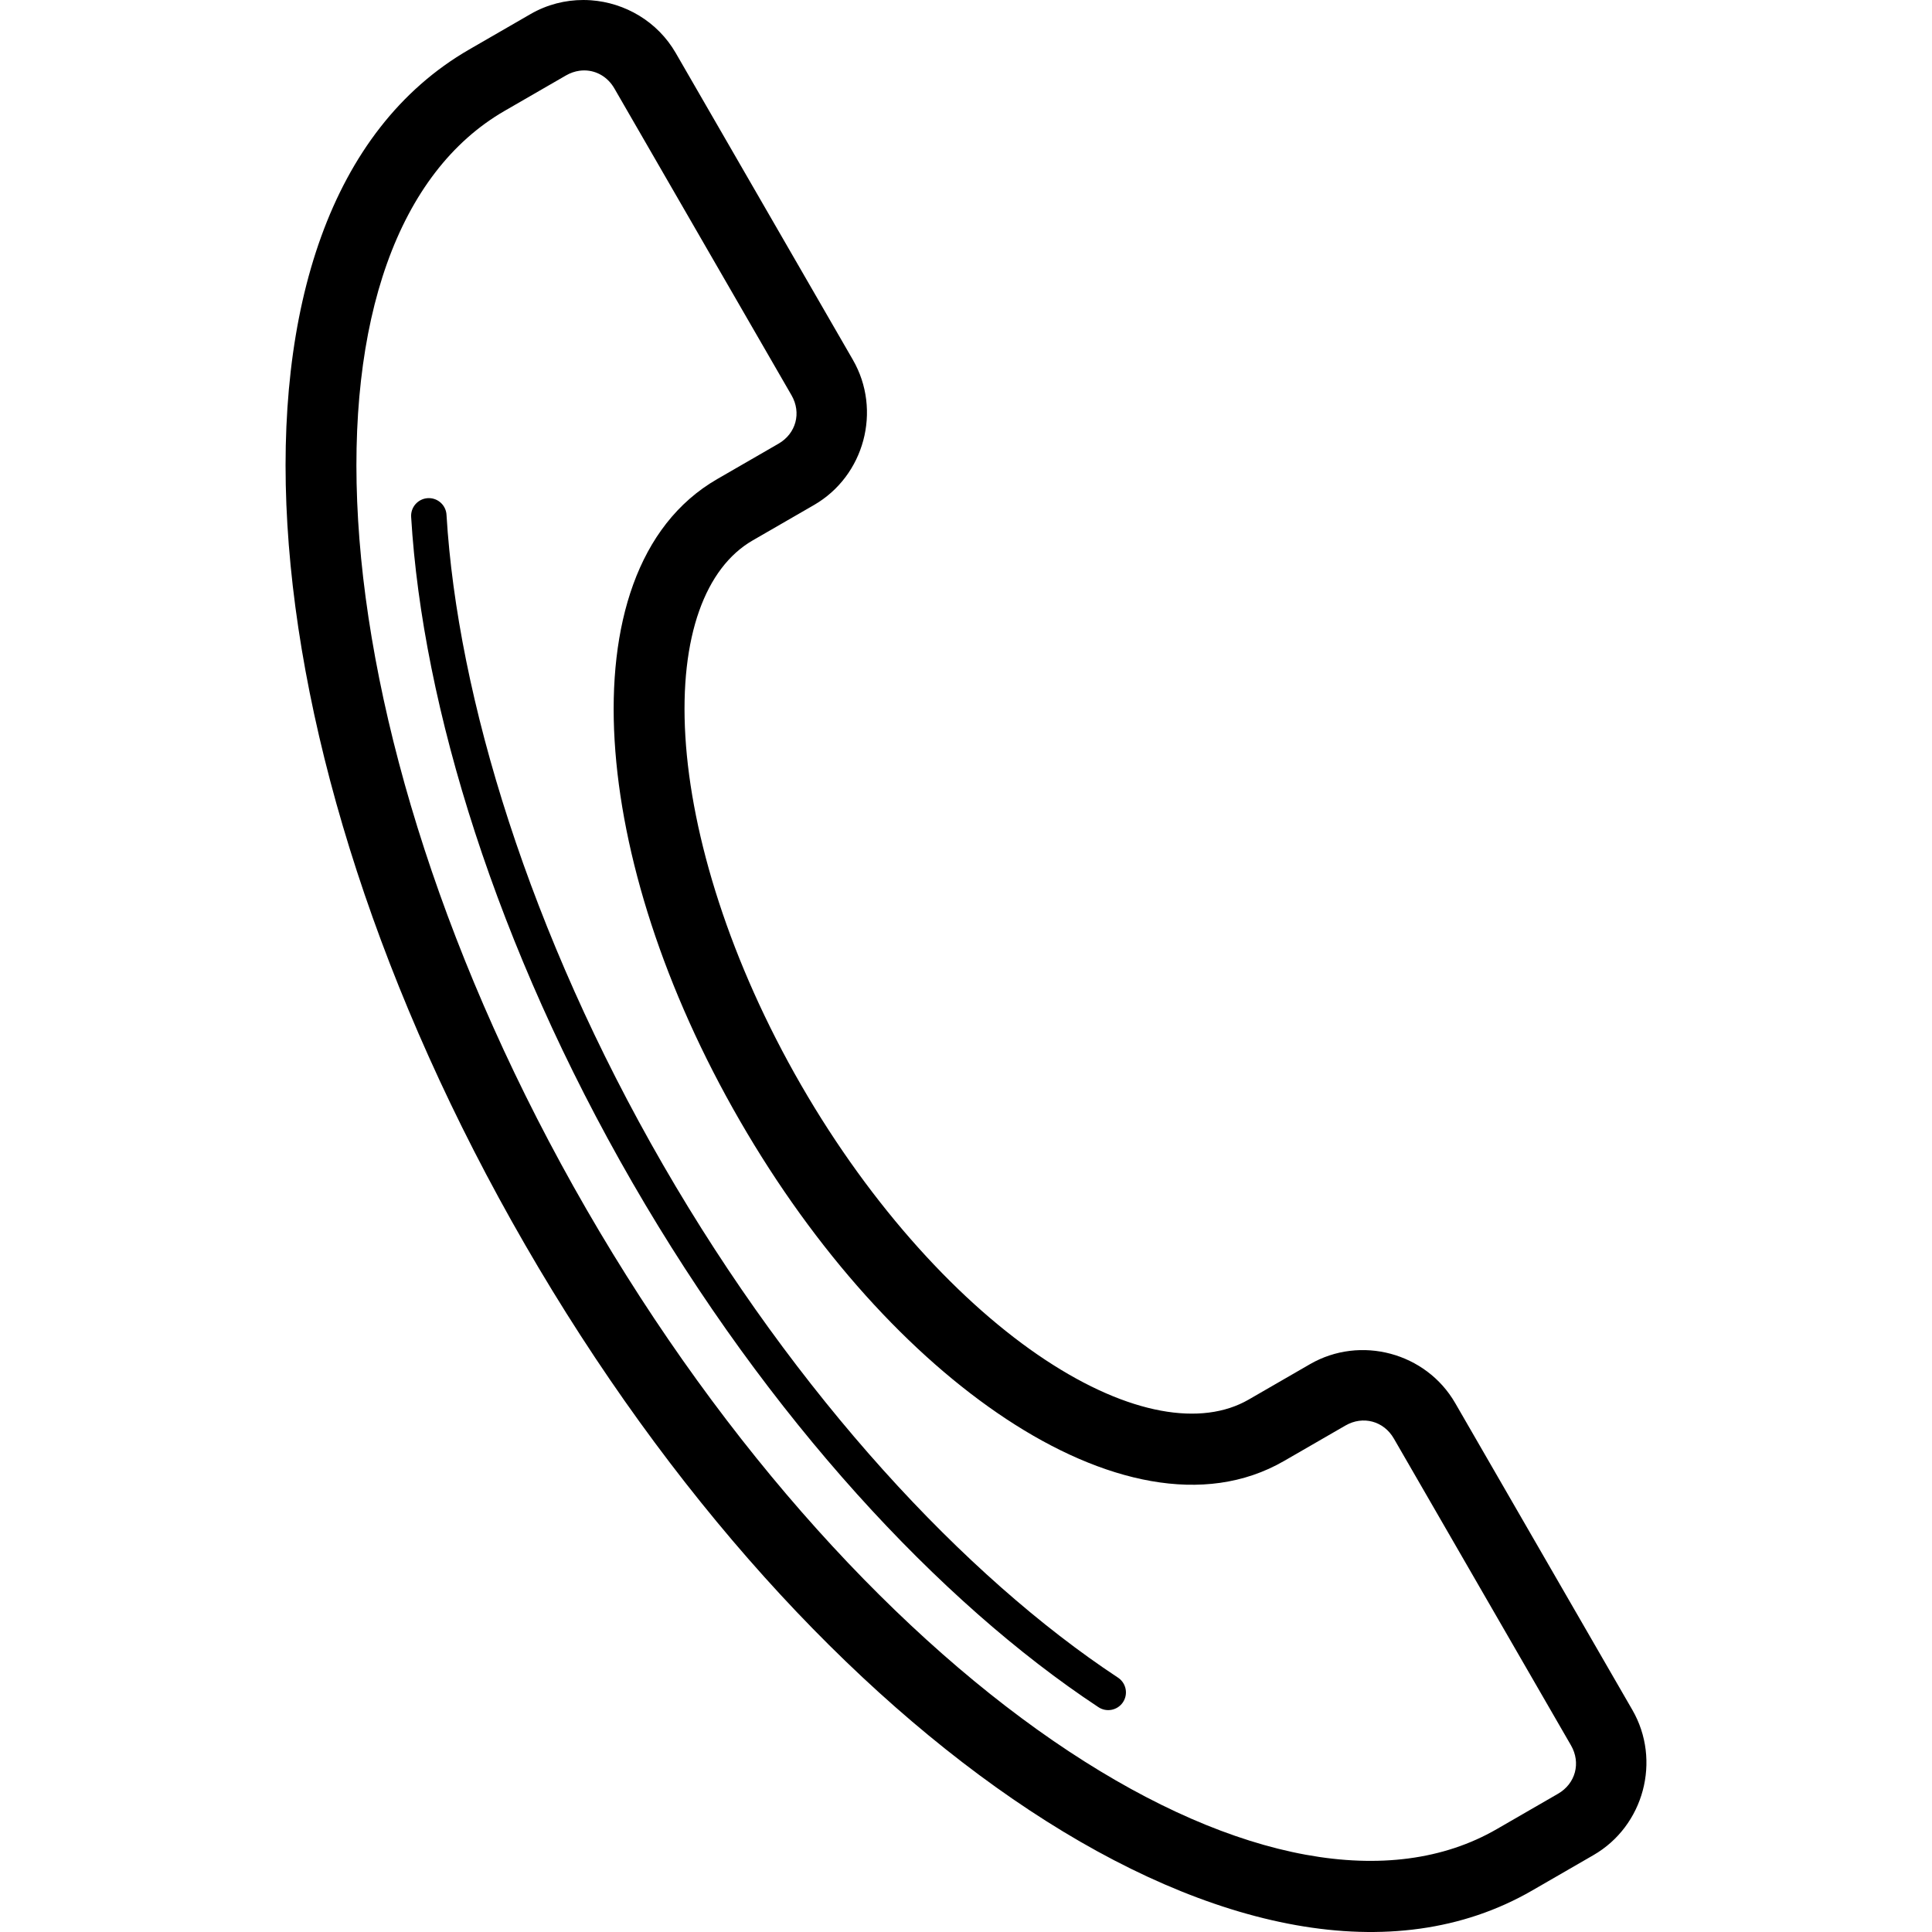 <?xml version="1.0" encoding="iso-8859-1"?>
<!-- Uploaded to: SVG Repo, www.svgrepo.com, Generator: SVG Repo Mixer Tools -->
<svg fill="#000000" height="800px" width="800px" version="1.1" id="Capa_1" xmlns="http://www.w3.org/2000/svg" xmlns:xlink="http://www.w3.org/1999/xlink" 
	 viewBox="0 0 272.645 272.645" xml:space="preserve">
<g>
	<path id="rect29030-1" d="M82.311,0c-2.539-0.001-5.105,0.637-7.441,1.986l-8.66,5C46.531,18.347,38.736,43.729,40.555,74.029
		s13.179,66.35,33.537,101.611c20.358,35.261,45.899,63.125,71.23,79.85s51.208,22.666,70.887,11.305l8.66-5
		c7.121-4.112,9.602-13.368,5.49-20.49l-25-43.301c-4.112-7.122-13.368-9.604-20.49-5.492l-8.66,5
		c-6.628,3.827-16.879,2.193-28.693-5.607s-24.436-21.413-34.453-38.764c-10.018-17.351-15.496-35.087-16.344-49.219
		c-0.848-14.132,2.862-23.826,9.49-27.652l8.66-5c7.122-4.112,9.602-13.368,5.49-20.49c0-0.001,0-0.001,0-0.002l-25-43.301
		c-2.57-4.451-7.151-7.089-11.963-7.438C83.036,0.013,82.674,0,82.311,0z M82.502,9.938c1.677,0.02,3.26,0.916,4.197,2.539
		l25,43.301c1.428,2.474,0.643,5.404-1.83,6.832l-8.66,5c-11.308,6.529-15.443,20.75-14.473,36.912
		c0.97,16.163,6.973,35.098,17.666,53.619c10.693,18.521,24.091,33.188,37.604,42.109c13.512,8.921,27.895,12.451,39.203,5.922
		l8.66-5c2.473-1.428,5.402-0.642,6.83,1.832l25,43.301c1.428,2.474,0.644,5.402-1.83,6.83l-8.66,5
		c-14.998,8.659-36.744,4.614-60.377-10.99s-48.398-42.413-68.08-76.504C63.07,136.549,52.234,101.699,50.537,73.43
		s5.674-49.124,20.672-57.783l8.66-5c0.618-0.357,1.265-0.575,1.91-0.664C82.021,9.949,82.263,9.935,82.502,9.938z M60.58,70.297
		c-1.38-0.035-2.528,1.056-2.563,2.436c-0.002,0.083,0,0.166,0.006,0.249c1.605,26.743,12.048,60.696,31.223,93.908
		s43.36,59.233,65.717,73.994c1.133,0.79,2.691,0.512,3.481-0.62s0.512-2.691-0.62-3.481c-0.035-0.024-0.071-0.048-0.107-0.071
		c-21.48-14.182-45.312-39.71-64.141-72.322c-18.828-32.612-29.02-66.016-30.563-91.709C62.954,71.371,61.891,70.33,60.58,70.297z"
		/>
</g>
</svg>